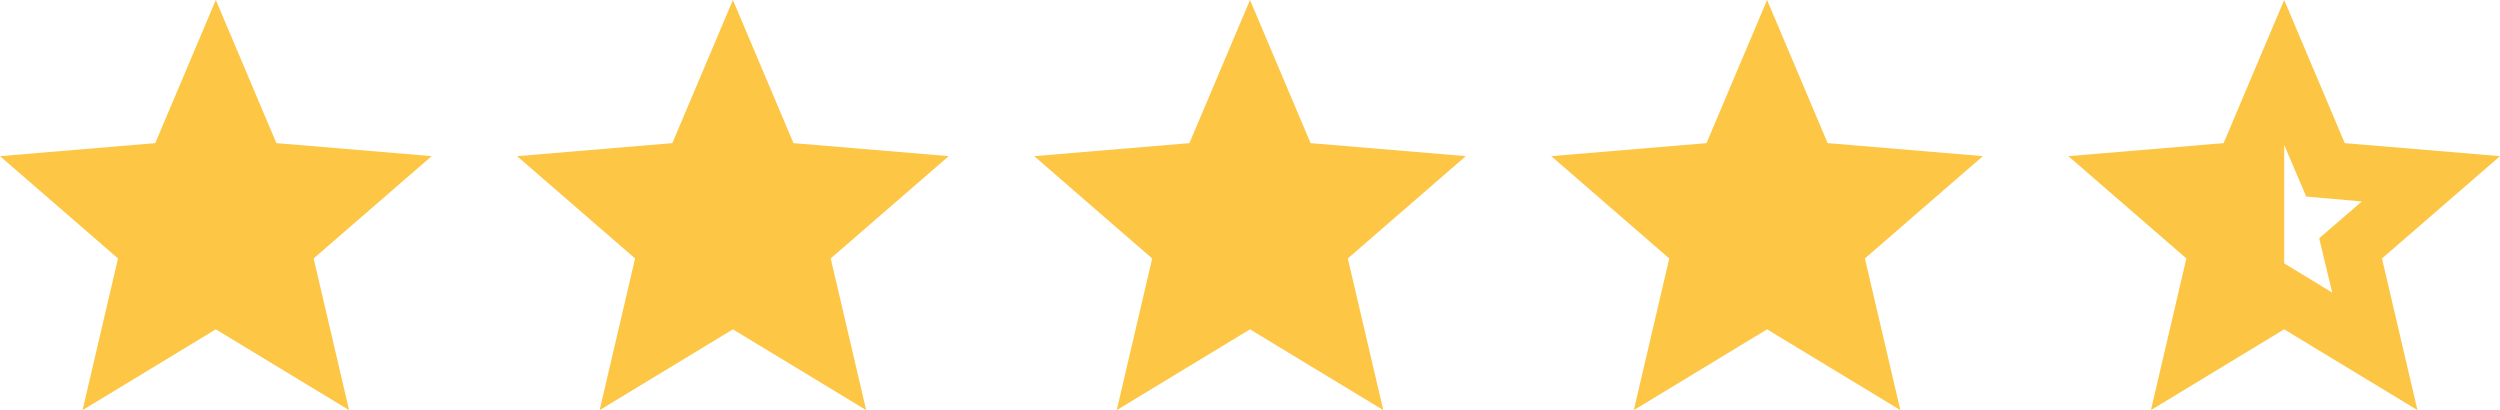 <svg xmlns="http://www.w3.org/2000/svg" width="146.302" height="24" viewBox="0 0 146.302 24">
  <g id="Grupo_72" data-name="Grupo 72" transform="translate(-990 -4221.422)">
    <path id="star_24dp_5A9BC8_FILL1_wght700_GRAD0_opsz24" d="M3.832-941l2.074-8.875L-1-955.862l9.085-.761L11.63-965l3.545,8.376,9.085.761-6.906,5.987L19.429-941l-7.8-4.727Z" transform="translate(991 5186.422)" fill="#fdc644"/>
    <path id="star_24dp_5A9BC8_FILL1_wght700_GRAD0_opsz24-2" data-name="star_24dp_5A9BC8_FILL1_wght700_GRAD0_opsz24" d="M3.832-941l2.074-8.875L-1-955.862l9.085-.761L11.63-965l3.545,8.376,9.085.761-6.906,5.987L19.429-941l-7.8-4.727Z" transform="translate(1021.26 5186.422)" fill="#fdc644"/>
    <path id="star_24dp_5A9BC8_FILL1_wght700_GRAD0_opsz24-3" data-name="star_24dp_5A9BC8_FILL1_wght700_GRAD0_opsz24" d="M3.832-941l2.074-8.875L-1-955.862l9.085-.761L11.63-965l3.545,8.376,9.085.761-6.906,5.987L19.429-941l-7.8-4.727Z" transform="translate(1051.521 5186.422)" fill="#fdc644"/>
    <path id="star_24dp_5A9BC8_FILL1_wght700_GRAD0_opsz24-4" data-name="star_24dp_5A9BC8_FILL1_wght700_GRAD0_opsz24" d="M3.832-941l2.074-8.875L-1-955.862l9.085-.761L11.63-965l3.545,8.376,9.085.761-6.906,5.987L19.429-941l-7.8-4.727Z" transform="translate(1081.781 5186.422)" fill="#fdc644"/>
    <path id="star_half_24dp_5A9BC8_FILL1_wght700_GRAD0_opsz24" d="M14.44-947.88l-.761-3.177,2.495-2.153-3.256-.289-1.287-3.02v6.932ZM3.832-941l2.074-8.875L-1-955.862l9.085-.762L11.63-965l3.545,8.376,9.085.762-6.906,5.987L19.429-941l-7.8-4.727Z" transform="translate(1112.042 5186.422)" fill="#fcc644"/>
  </g>
</svg>
